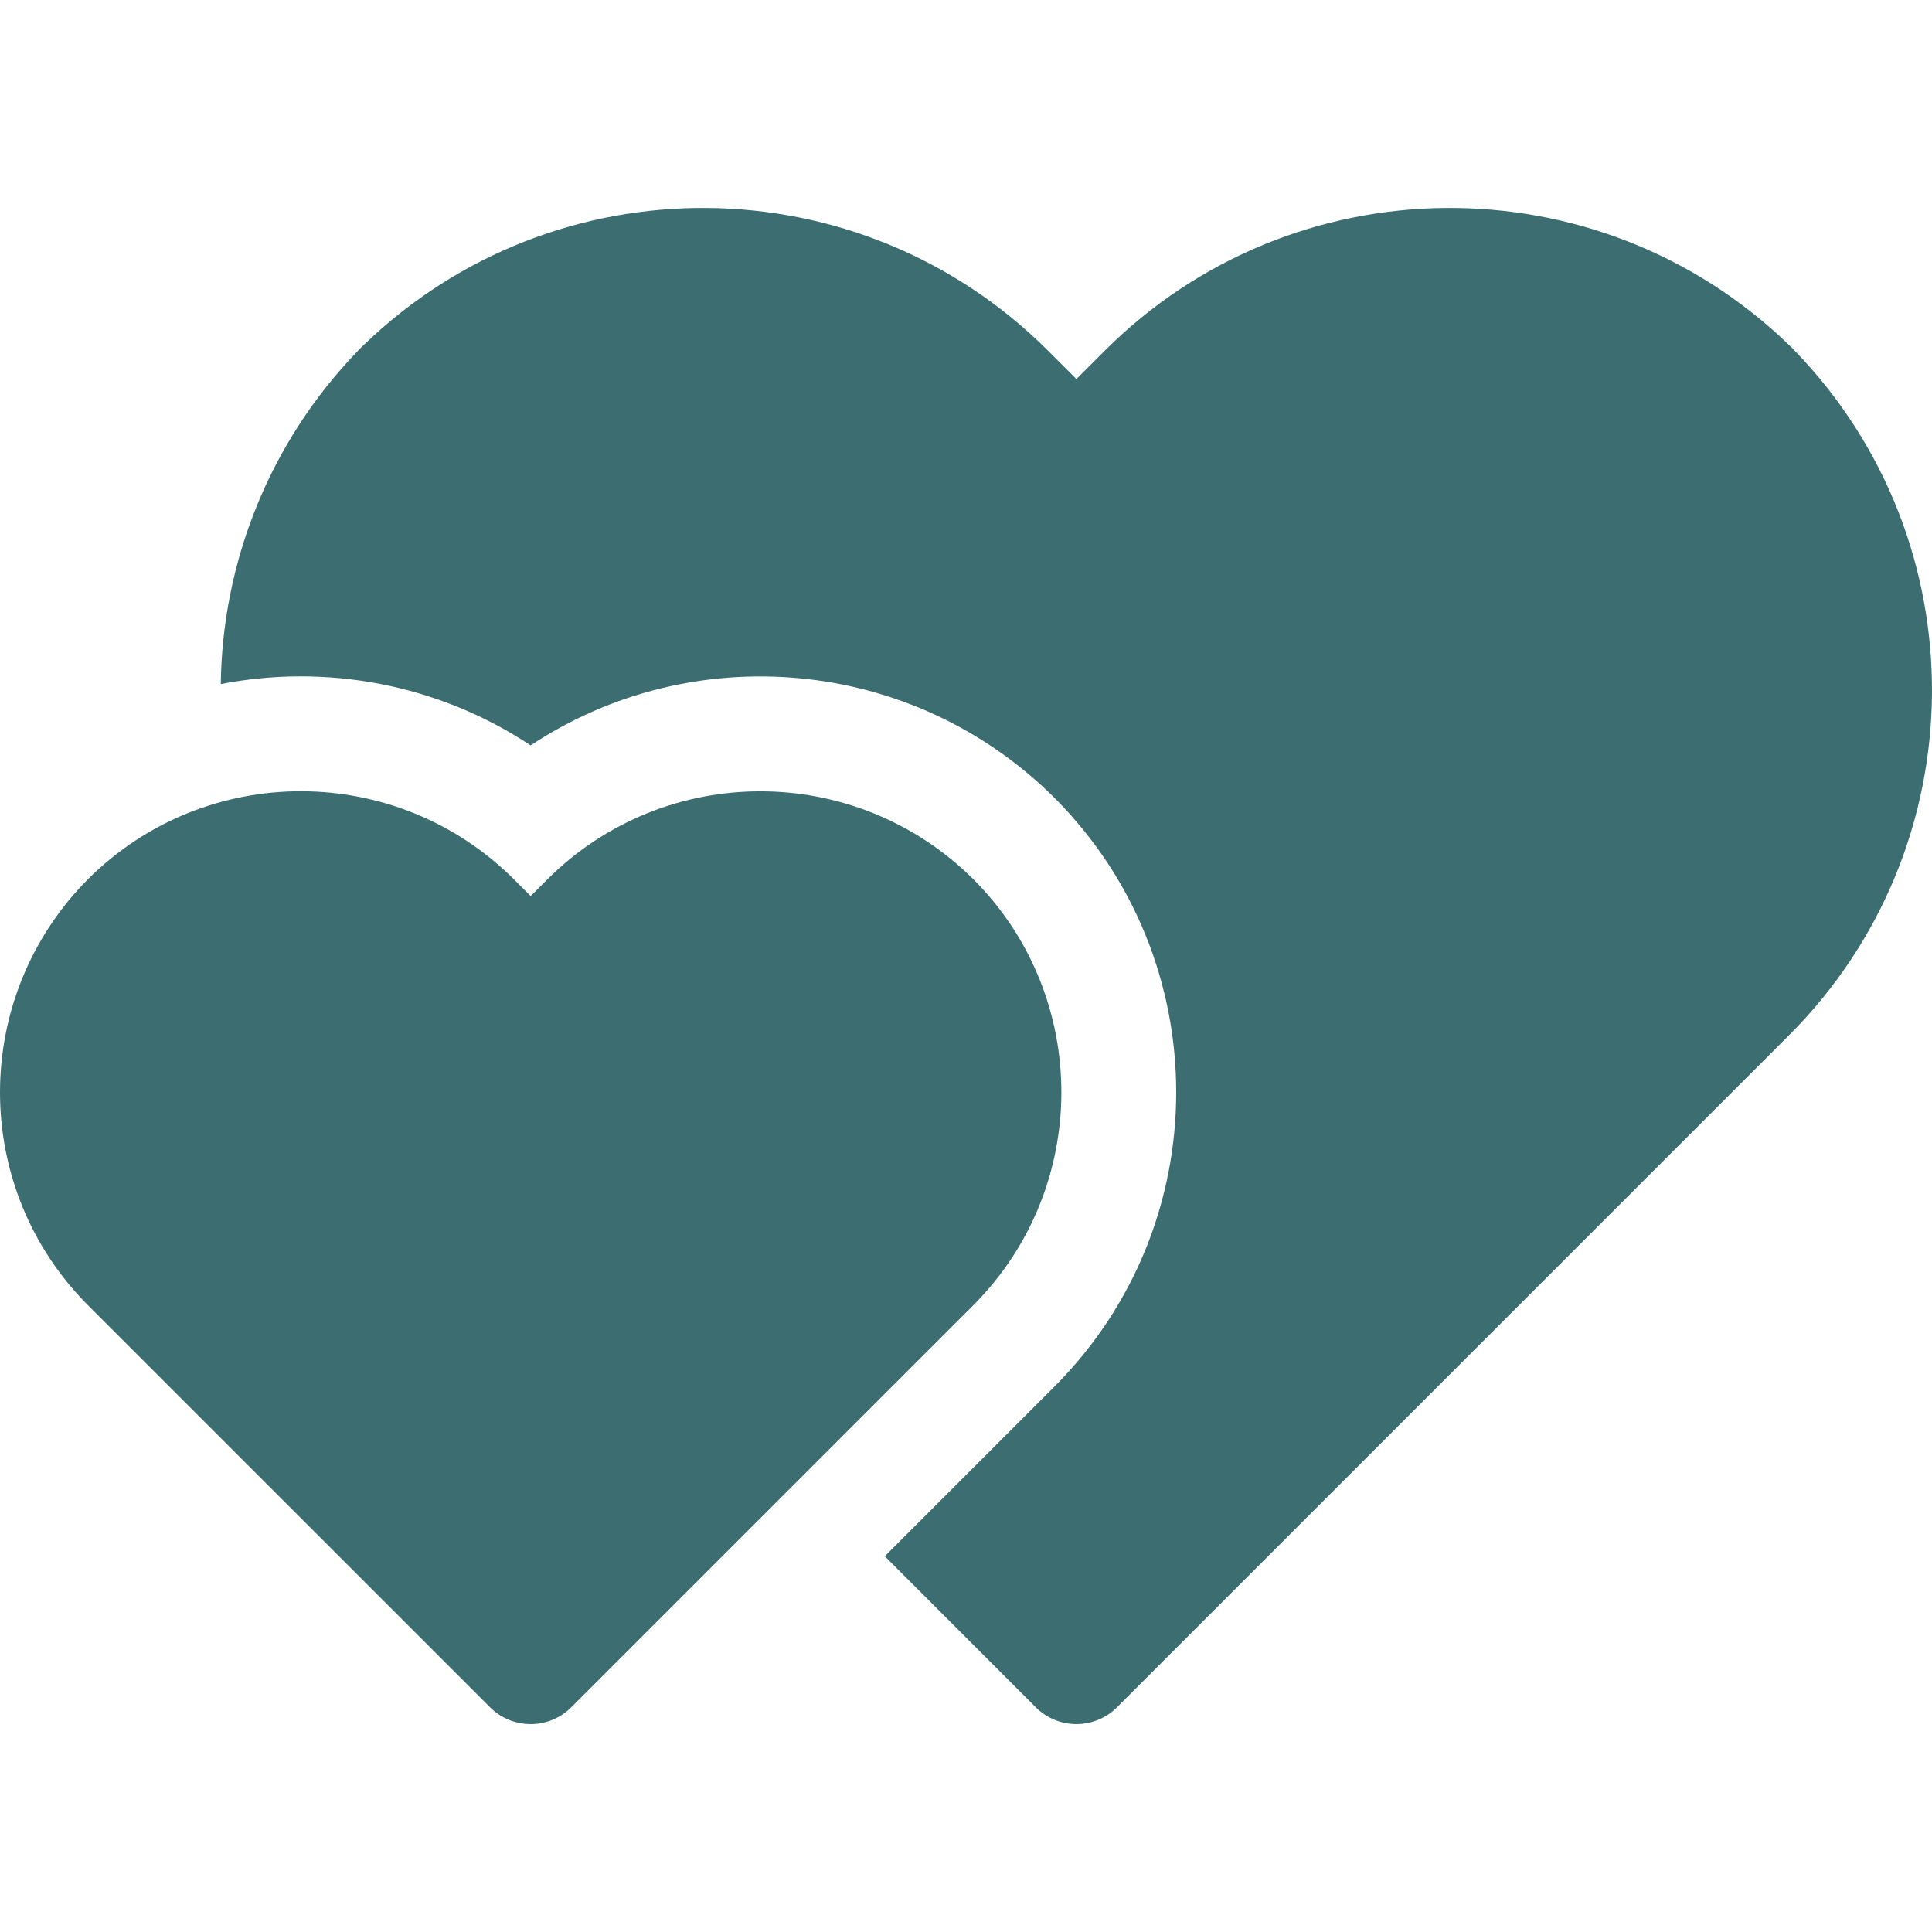 <svg width="47" height="47" viewBox="0 0 47 47" fill="none" xmlns="http://www.w3.org/2000/svg">
<path fill-rule="evenodd" clip-rule="evenodd" d="M5.371 16.642C5.408 13.677 6.552 10.767 8.703 8.539C8.727 8.514 8.752 8.488 8.852 8.387L8.701 8.538C8.727 8.512 8.752 8.488 8.853 8.389C13.502 3.9 20.913 3.949 25.501 8.537L26.186 9.221L26.87 8.537C31.458 3.949 38.869 3.9 43.518 8.389C43.543 8.413 43.569 8.438 43.67 8.538L43.519 8.387C43.544 8.412 43.569 8.438 43.668 8.539C48.159 13.19 48.11 20.597 43.52 25.187L27.174 41.533C26.628 42.079 25.743 42.079 25.197 41.533L21.525 37.859L25.646 33.737C29.596 29.787 29.606 23.381 25.658 19.415C22.183 15.956 16.839 15.53 12.909 18.133C10.655 16.64 7.935 16.142 5.371 16.642ZM23.686 21.396C20.809 18.532 16.171 18.538 13.309 21.399L12.909 21.799L12.51 21.399C9.648 18.538 5.009 18.532 2.145 21.383C-0.719 24.26 -0.712 28.901 2.148 31.761L11.921 41.533C12.467 42.079 13.352 42.079 13.897 41.533L23.67 31.761C26.53 28.901 26.538 24.26 23.686 21.396Z" fill="#3C6E71"/>
</svg>
